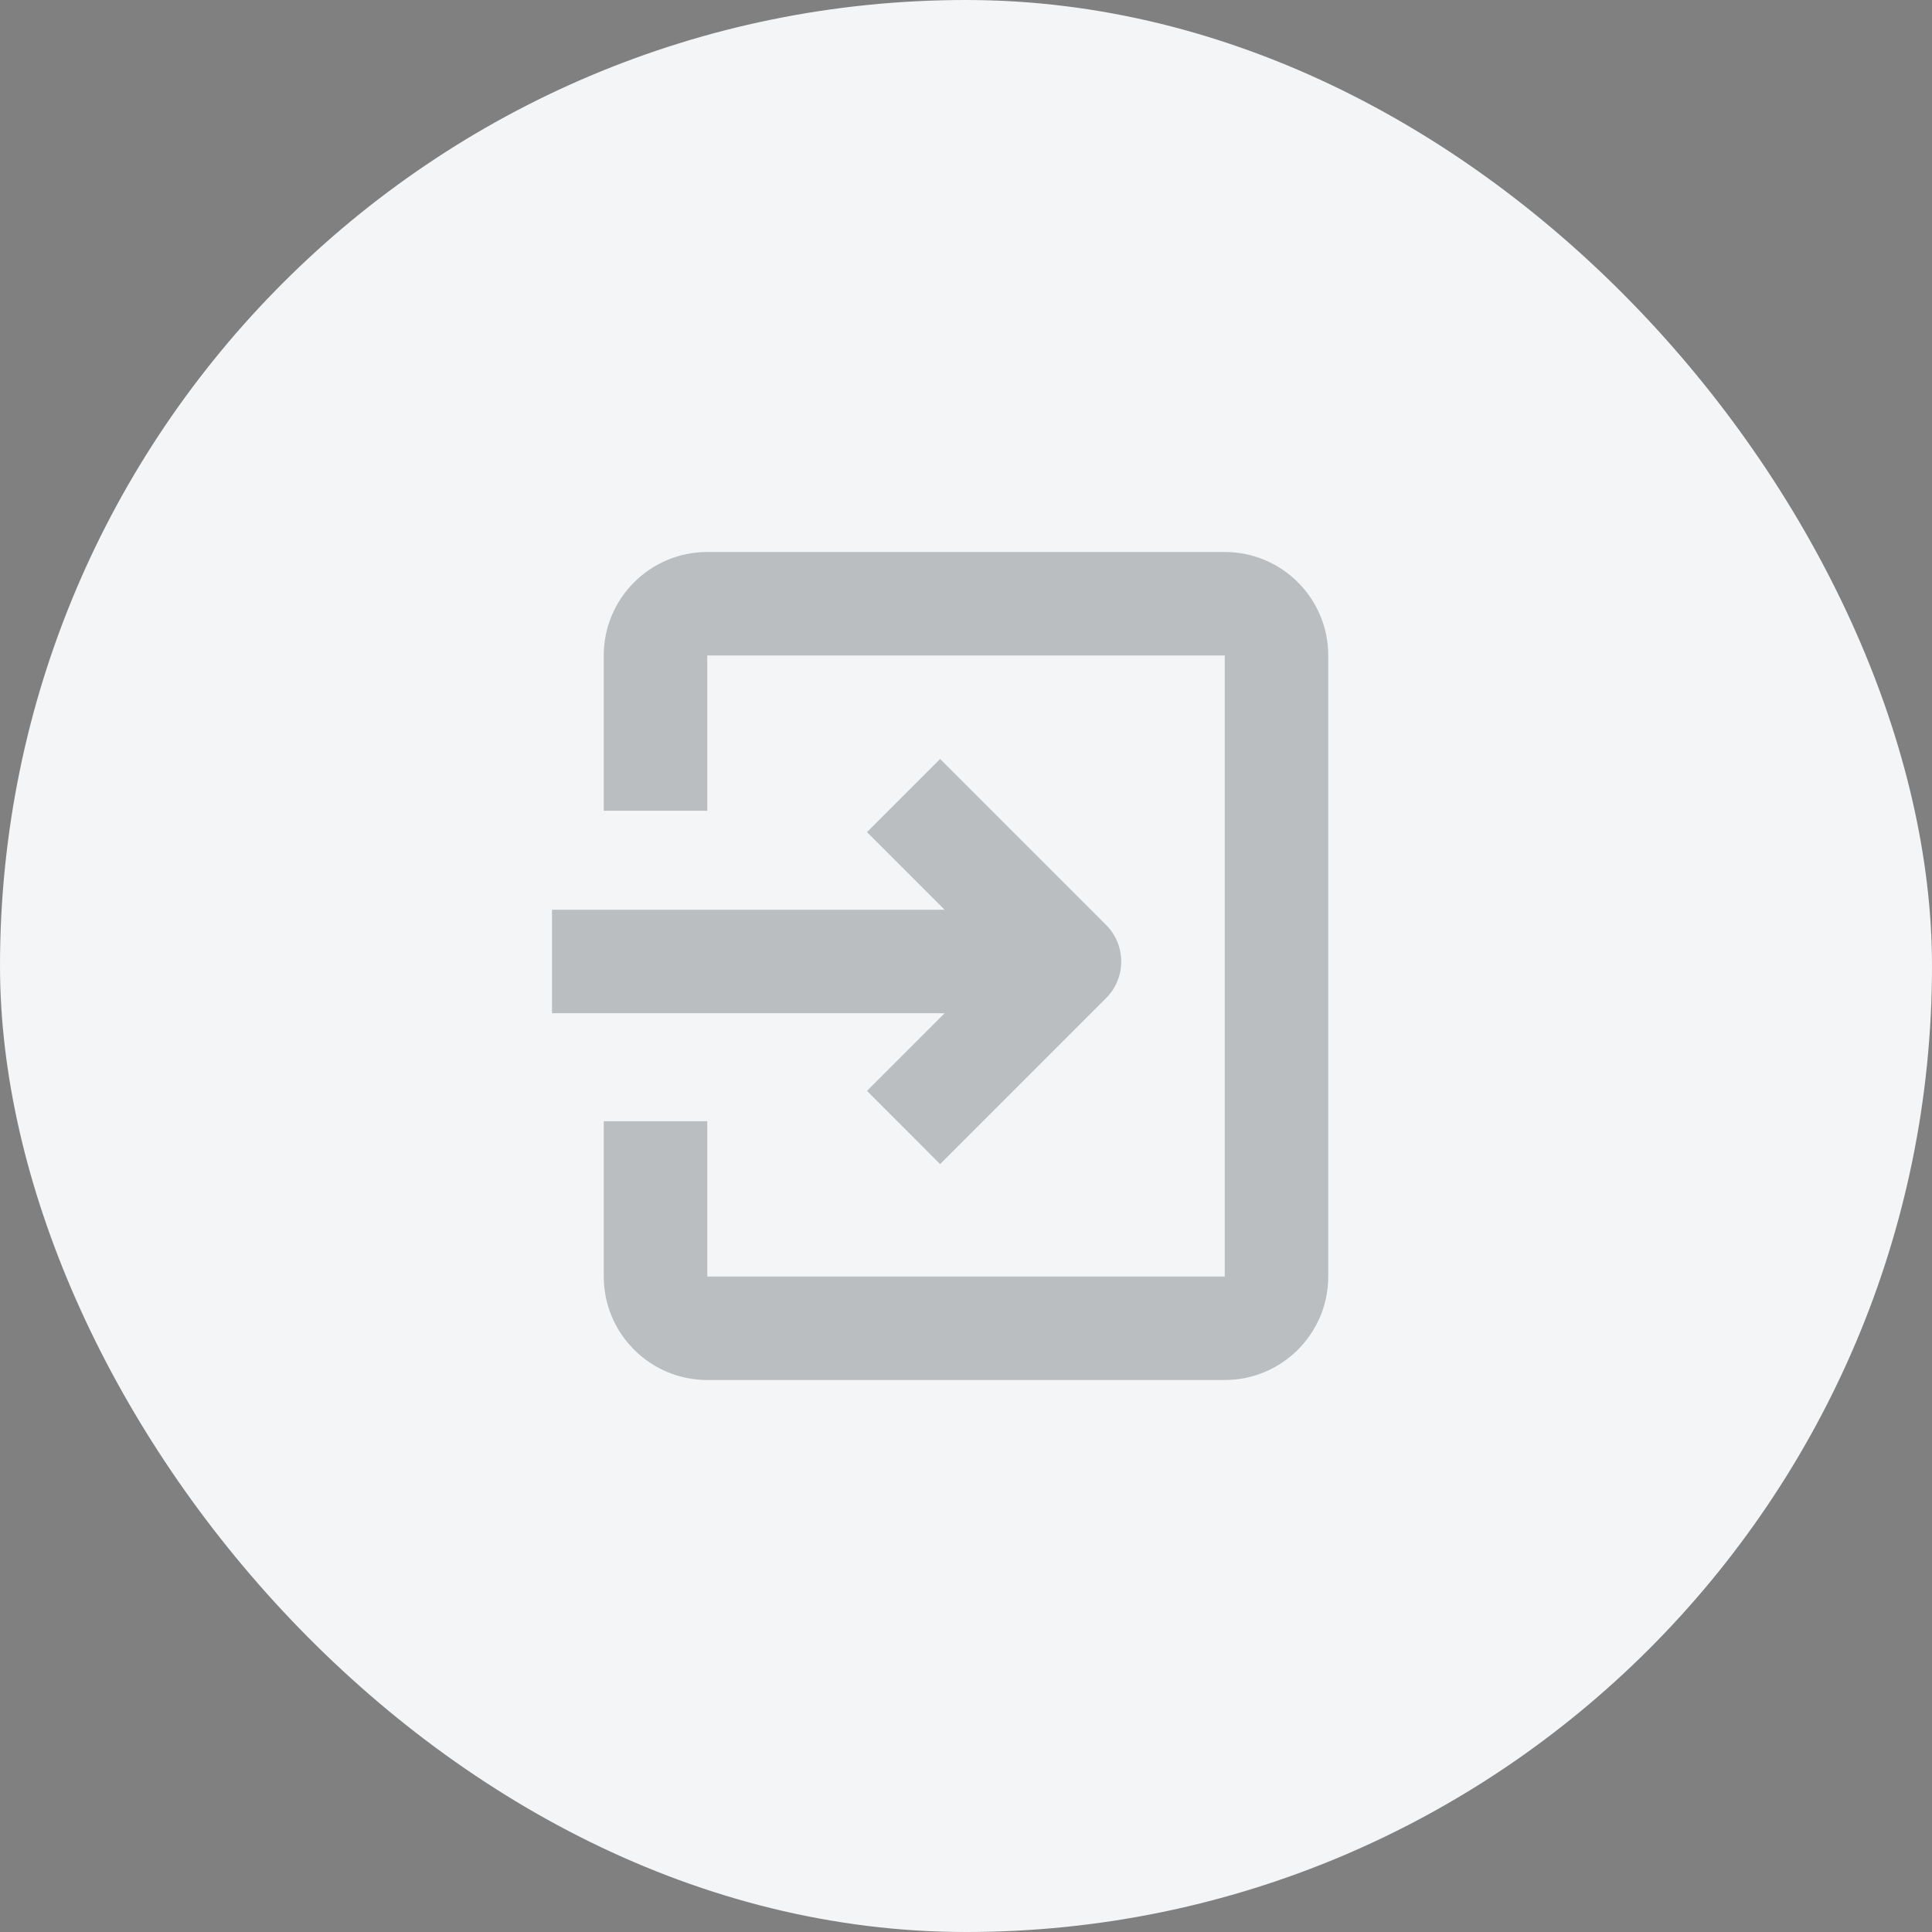 <?xml version="1.0" encoding="UTF-8"?> <svg xmlns="http://www.w3.org/2000/svg" width="28" height="28" viewBox="0 0 28 28" fill="none"><rect x="0" y="0" width="28" height="28" fill="#808080" stroke="none"/><rect width="28" height="28" rx="14" fill="#F4F5F6"></rect><g clip-path="url(#clip0_872_6703)"><path d="M17.75 8C18.578 8 19.25 8.672 19.25 9.5V18.5C19.25 19.328 18.578 20 17.75 20H10.25C9.422 20 8.75 19.328 8.75 18.5V16.25H10.25V18.5H17.75V9.5H10.25V11.75H8.75V9.5C8.75 8.672 9.422 8 10.25 8H17.75ZM16.03 13.405C16.323 13.698 16.323 14.173 16.03 14.466L13.625 16.871L12.565 15.81L13.69 14.685H8V13.185H13.69L12.565 12.06L13.625 11L16.03 13.405Z" fill="#04121B" fill-opacity="0.24"></path></g><defs><clipPath id="clip0_872_6703"><rect width="12" height="12" fill="white" transform="translate(8 8)"></rect></clipPath></defs></svg> 